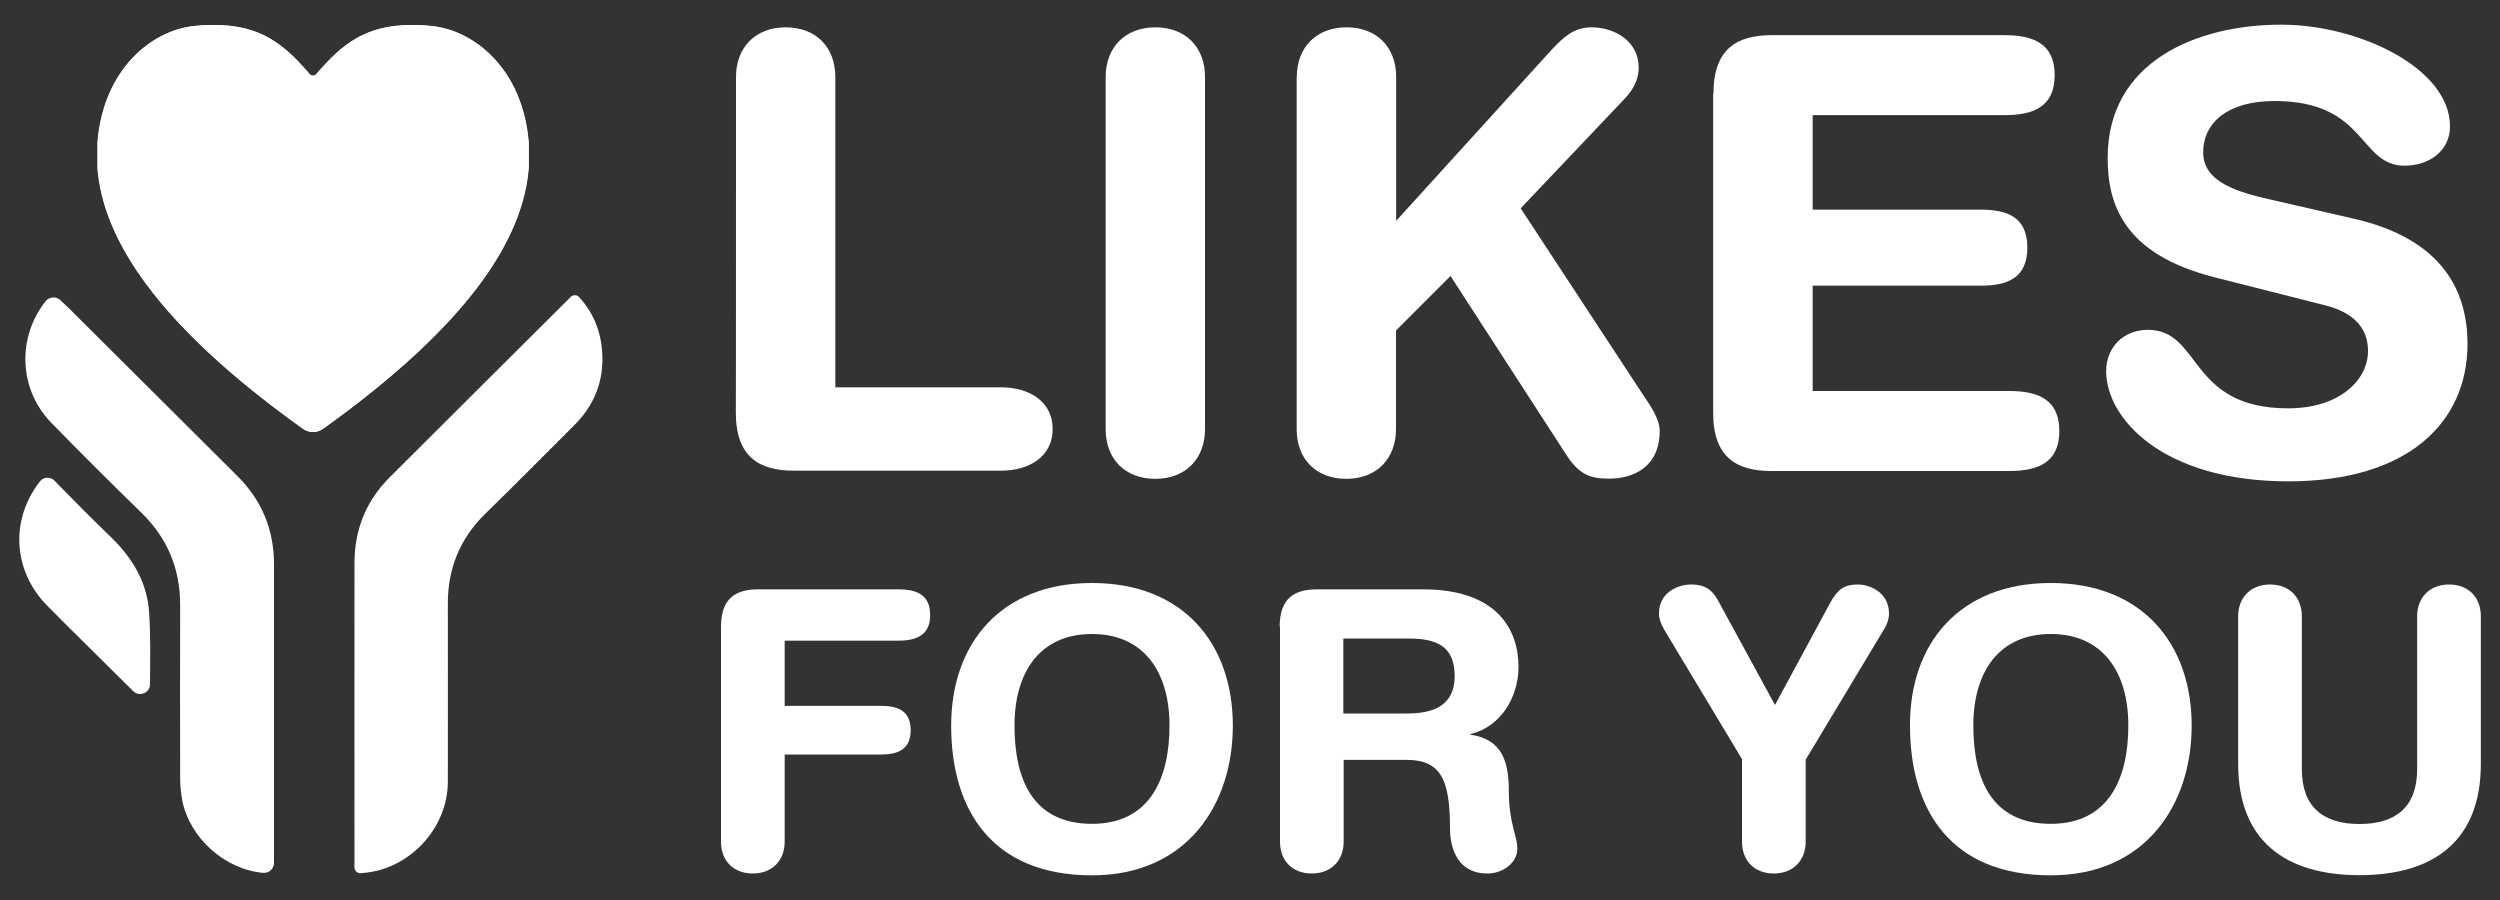 <?xml version="1.0" encoding="utf-8"?>
<!-- Generator: Adobe Illustrator 26.0.1, SVG Export Plug-In . SVG Version: 6.00 Build 0)  -->
<svg version="1.1" id="Layer_1" xmlns="http://www.w3.org/2000/svg" xmlns:xlink="http://www.w3.org/1999/xlink" x="0px" y="0px"
	 viewBox="0 0 150 54" style="enable-background:new 0 0 150 54;" xml:space="preserve">
<rect x="0" y="0" width="150" height="54" fill="#333333" stroke="none"/>
<style type="text/css">
	.st0{fill:#FFFFFF;}
	.st1{opacity:0.6;fill:#FFFFFF;enable-background:new    ;}
	.st2{opacity:0.3;fill:#FFFFFF;enable-background:new    ;}
</style>
<g>
	<g>
		<g>
			<path class="st0" d="M44.16,4.62c0-1.77,1.16-2.98,2.98-2.98s2.98,1.19,2.98,2.98v18.62h9.95c1.7,0,3.09,0.86,3.09,2.5
				c0,1.64-1.39,2.5-3.09,2.5H47.64c-2.1,0-3.49-0.83-3.49-3.49C44.16,24.76,44.16,4.62,44.16,4.62z"/>
			<path class="st0" d="M66.34,4.62c0-1.77,1.16-2.98,2.98-2.98c1.82,0,2.98,1.19,2.98,2.98v21.13c0,1.77-1.16,2.98-2.98,2.98
				c-1.82,0-2.98-1.19-2.98-2.98V4.62z"/>
			<path class="st0" d="M77.81,4.62c0-1.77,1.16-2.98,2.98-2.98c1.82,0,2.98,1.19,2.98,2.98v8.63l9.36-10.3
				c0.69-0.73,1.31-1.31,2.36-1.31c1.42,0,2.83,0.86,2.83,2.4c0,0.91-0.48,1.52-0.98,2.03l-6.1,6.43l7.22,11
				c0.55,0.83,1.12,1.6,1.12,2.36c0,2.21-1.64,2.86-3.04,2.86c-1.19,0-1.85-0.28-2.65-1.57l-6.86-10.59l-3.27,3.27v5.92
				c0,1.77-1.16,2.98-2.98,2.98c-1.82,0-2.98-1.19-2.98-2.98V4.62H77.81z"/>
			<path class="st0" d="M102.81,5.6c0-2.65,1.39-3.49,3.49-3.49h13.97c1.74,0,3.01,0.51,3.01,2.4s-1.27,2.4-3.01,2.4h-11.51v5.67
				h10.09c1.57,0,2.79,0.43,2.79,2.28c0,1.85-1.24,2.28-2.79,2.28h-10.09v6.32h11.79c1.74,0,3.01,0.51,3.01,2.4
				c0,1.89-1.27,2.4-3.01,2.4h-14.27c-2.1,0-3.49-0.83-3.49-3.49V5.6H102.81z"/>
			<path class="st0" d="M141.22,13.12c5.44,1.24,6.83,4.46,6.83,7.51c0,4.71-3.56,8.25-10.75,8.25c-7.54,0-10.93-3.77-10.93-6.61
				c0-1.45,1.06-2.48,2.5-2.48c3.24,0,2.4,4.71,8.42,4.71c3.09,0,4.79-1.7,4.79-3.44c0-1.06-0.51-2.21-2.53-2.73l-6.71-1.7
				c-5.41-1.39-6.38-4.35-6.38-7.16c0-5.8,5.37-7.99,10.42-7.99c4.65,0,10.12,2.61,10.12,6.1c0,1.49-1.27,2.36-2.73,2.36
				c-2.76,0-2.25-3.88-7.8-3.88c-2.76,0-4.28,1.27-4.28,3.09s2.18,2.4,4.07,2.83L141.22,13.12z"/>
		</g>
		<g>
			<path class="st0" d="M43.26,37.6c0-1.7,0.88-2.24,2.24-2.24h8.39c1.12,0,1.92,0.33,1.92,1.54c0,1.21-0.82,1.54-1.92,1.54h-6.81
				v3.91h5.77c1,0,1.79,0.28,1.79,1.46c0,1.18-0.79,1.46-1.79,1.46h-5.77v5.23c0,1.13-0.75,1.91-1.91,1.91s-1.91-0.76-1.91-1.91
				V37.6z"/>
			<path class="st0" d="M65.52,34.98c5.49,0,8.45,3.65,8.45,8.56c0,4.71-2.74,8.98-8.45,8.98c-5.99,0-8.45-3.91-8.45-8.98
				C57.07,38.62,60.04,34.98,65.52,34.98z M65.52,49.43c3.46,0,4.65-2.7,4.65-5.9c0-3.21-1.54-5.49-4.65-5.49
				c-3.12,0-4.65,2.28-4.65,5.49C60.87,46.73,61.94,49.43,65.52,49.43z"/>
			<path class="st0" d="M76.78,37.6c0-1.7,0.88-2.24,2.24-2.24h6.35c4.53,0,5.74,2.49,5.74,4.65c0,1.82-1.07,3.61-2.88,4.03v0.04
				c1.95,0.28,2.3,1.7,2.3,3.4c0,1.92,0.51,2.65,0.51,3.44c0,0.88-0.91,1.49-1.79,1.49c-2.09,0-2.25-2.03-2.25-2.7
				c0-2.92-0.54-4.12-2.62-4.12h-3.76v4.91c0,1.13-0.75,1.91-1.91,1.91s-1.91-0.76-1.91-1.91V37.6H76.78z M80.58,42.81h3.82
				c1.45,0,2.88-0.37,2.88-2.25c0-1.79-1.09-2.25-2.76-2.25H80.6v4.5H80.58z"/>
			<path class="st0" d="M104.54,45.58l-4.67-7.77c-0.18-0.3-0.33-0.66-0.33-1c0-1.3,1.18-1.74,1.92-1.74c0.91,0,1.33,0.37,1.71,1.12
				l3.33,6.11l3.3-6.11c0.45-0.83,0.86-1.12,1.66-1.12c0.7,0,1.88,0.45,1.88,1.74c0,0.34-0.13,0.7-0.33,1l-4.67,7.77v4.92
				c0,1.13-0.75,1.91-1.91,1.91s-1.91-0.76-1.91-1.91v-4.92H104.54z"/>
			<path class="st0" d="M123.05,34.98c5.49,0,8.45,3.65,8.45,8.56c0,4.71-2.74,8.98-8.45,8.98c-5.99,0-8.45-3.91-8.45-8.98
				C114.58,38.62,117.56,34.98,123.05,34.98z M123.05,49.43c3.46,0,4.65-2.7,4.65-5.9c0-3.21-1.54-5.49-4.65-5.49
				c-3.12,0-4.65,2.28-4.65,5.49C118.4,46.73,119.47,49.43,123.05,49.43z"/>
			<path class="st0" d="M134.29,36.98c0-1.13,0.75-1.91,1.91-1.91s1.91,0.76,1.91,1.91v9.16c0,2.28,1.28,3.3,3.46,3.3
				c2.19,0,3.46-1.03,3.46-3.3v-9.16c0-1.13,0.75-1.91,1.91-1.91s1.91,0.76,1.91,1.91v8.86c0,4.61-2.83,6.67-7.28,6.67
				s-7.28-2.07-7.28-6.67V36.98z"/>
		</g>
	</g>
	<path class="st0" d="M21.61,52.39c-0.19,0-0.34-0.15-0.34-0.34v-0.22c0-6.02-0.01-12.05,0-18.07c0-1.98,0.7-3.71,2.1-5.11
		c3.62-3.62,7.26-7.23,10.88-10.84l0,0c0.13-0.13,0.36-0.13,0.49,0.01c0.85,0.92,1.3,2.03,1.39,3.28c0.12,1.73-0.46,3.22-1.7,4.44
		c-1.77,1.76-3.53,3.55-5.32,5.29c-1.52,1.49-2.25,3.3-2.24,5.41c0,3.56,0.01,7.11,0,10.68c-0.01,2.8-2.33,5.26-5.11,5.46
		C21.71,52.39,21.66,52.39,21.61,52.39z"/>
	<path class="st0" d="M16.44,51.77c0,0.36-0.3,0.63-0.66,0.6c-2.3-0.21-4.41-2.09-4.85-4.37c-0.07-0.42-0.12-0.85-0.12-1.28
		c-0.01-3.46-0.01-6.92,0-10.38c0.01-2.16-0.73-4-2.27-5.52c-1.83-1.79-3.65-3.59-5.44-5.43c-1.98-2.01-2.09-5.14-0.36-7.32
		c0.22-0.27,0.63-0.3,0.88-0.06c0.18,0.18,0.37,0.34,0.55,0.52c3.35,3.34,6.71,6.68,10.06,10.02c1.48,1.46,2.21,3.24,2.21,5.31
		C16.44,39.82,16.44,45.79,16.44,51.77C16.44,51.75,16.44,51.77,16.44,51.77z"/>
	<path class="st0" d="M9,41.05c0,0.54-0.66,0.79-1.03,0.4c-0.15-0.15-0.28-0.3-0.43-0.43c-1.57-1.57-3.15-3.1-4.7-4.67
		c-2.07-2.1-2.24-5.16-0.45-7.46l0,0c0.22-0.3,0.67-0.3,0.92-0.01c0.09,0.1,0.18,0.19,0.27,0.28c1.01,1.03,2.03,2.06,3.07,3.06
		c1.31,1.27,2.21,2.77,2.3,4.59C9.04,38.2,9.01,39.58,9,41.05z"/>
	<g>
		<g>
			<path class="st0" d="M11.67,1.56c0.42-0.04,0.81-0.06,1.18-0.06c2.8,0,4.2,1.16,5.74,2.95c0.1,0.12,0.3,0.12,0.4,0
				c1.52-1.79,2.94-2.95,5.74-2.95c0.37,0,0.76,0.01,1.18,0.06c2.53,0.25,5.46,2.56,5.82,6.99c0,0.01,0,0.01,0,0.03v1.46
				c0,0.01,0,0.01,0,0.03c-0.33,4.16-3.41,9.26-12.32,15.64c-0.37,0.27-0.86,0.27-1.22,0C9.28,19.34,6.19,14.24,5.87,10.08
				c0-0.01,0-0.01,0-0.03V8.59c0-0.01,0-0.01,0-0.03C6.21,4.13,9.13,1.82,11.67,1.56z"/>
			<path class="st0" d="M24.71,1.77c0.36,0,0.75,0.01,1.15,0.06c1.28,0.12,2.58,0.81,3.56,1.85c1.16,1.24,1.86,2.94,2.03,4.91
				c0,0.01,0,0.01,0,0.03v1.43c0,0.01,0,0.01,0,0.03c-0.18,2.25-1.19,4.61-3.01,7.01c-2,2.64-5.04,5.44-9.04,8.32
				c-0.37,0.27-0.86,0.27-1.22,0c-4.03-2.91-7.05-5.7-9.05-8.34c-1.82-2.4-2.83-4.76-3.01-7.01c0-0.01,0-0.01,0-0.03V8.6
				c0-0.01,0-0.01,0-0.03C6.28,6.6,6.98,4.9,8.15,3.66c0.98-1.04,2.28-1.73,3.56-1.85c0.4-0.04,0.79-0.06,1.15-0.06
				c2.92,0,4.26,1.34,5.74,3.09l0,0c0.1,0.12,0.3,0.12,0.4,0l0,0C20.45,3.1,21.8,1.77,24.71,1.77 M24.71,1.5
				c-2.8,0-4.2,1.16-5.74,2.95c-0.1,0.12-0.3,0.12-0.4,0c-1.52-1.79-2.94-2.95-5.74-2.95c-0.37,0-0.76,0.01-1.18,0.06
				C9.12,1.82,6.19,4.13,5.84,8.56c0,0.01,0,0.01,0,0.03v1.46c0,0.01,0,0.01,0,0.03c0.33,4.16,3.41,9.26,12.32,15.64
				c0.37,0.27,0.86,0.27,1.22,0c8.9-6.38,11.99-11.48,12.32-15.64c0-0.01,0-0.01,0-0.03V8.59c0-0.01,0-0.01,0-0.03
				c-0.36-4.44-3.28-6.75-5.82-6.99C25.47,1.52,25.08,1.5,24.71,1.5L24.71,1.5z"/>
			<path class="st1" d="M9.22,17.62c1.94,2.45,4.8,5.13,8.95,8.08c0.37,0.27,0.86,0.27,1.22,0c8.9-6.38,11.99-11.48,12.32-15.64
				c0-0.01,0-0.01,0-0.03V8.57c0-0.01,0-0.01,0-0.03c-0.13-1.7-0.66-3.09-1.37-4.16c-0.12-0.18-0.39-0.15-0.46,0.04
				c-2.97,7.37-15.61,11.44-20.5,12.76C9.18,17.25,9.1,17.47,9.22,17.62z"/>
			<path class="st2" d="M11.93,20.6c1.66,1.61,3.71,3.31,6.23,5.11c0.36,0.25,0.85,0.25,1.22,0c5.23-3.74,8.45-7.05,10.29-9.98
				c0.15-0.24-0.13-0.52-0.37-0.36c-3.37,2.31-9.24,5.22-17.16,4.77C11.89,20.13,11.77,20.42,11.93,20.6z"/>
		</g>
	</g>
</g>
</svg>
